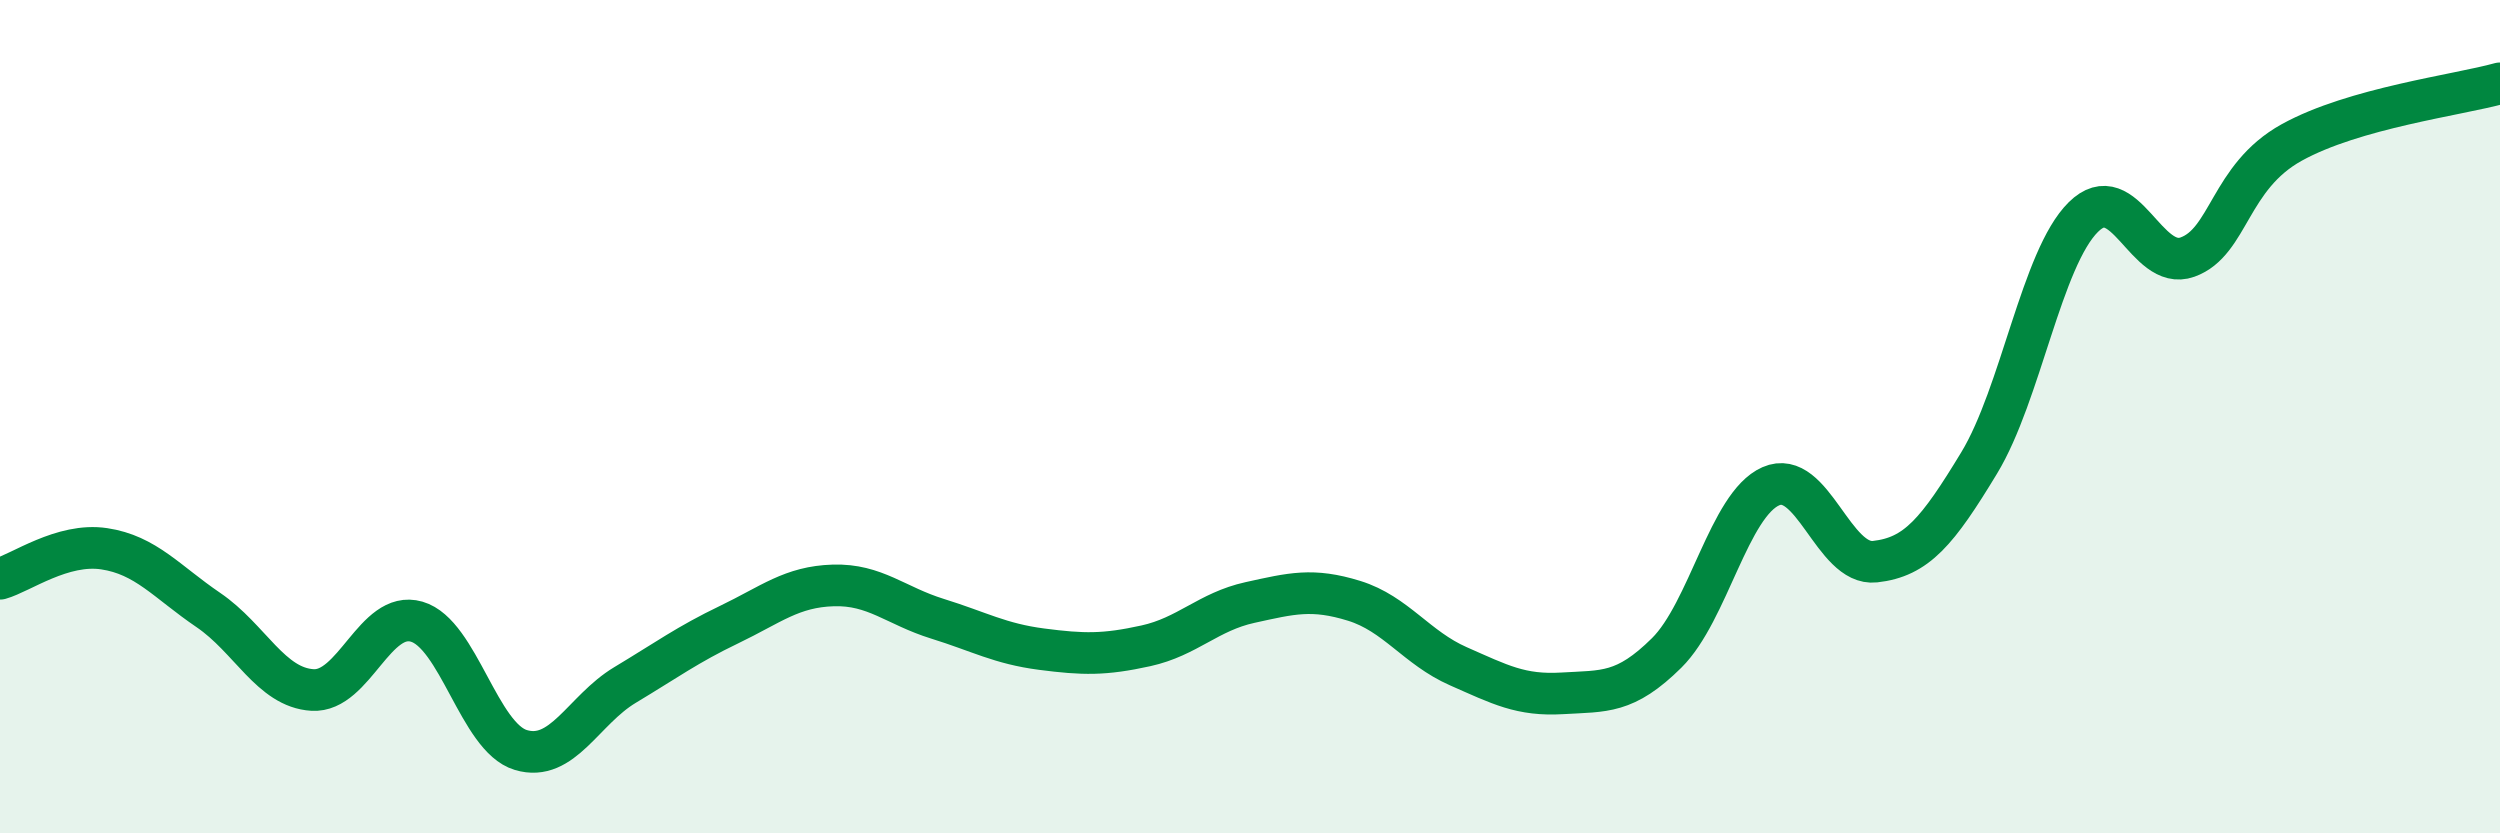 
    <svg width="60" height="20" viewBox="0 0 60 20" xmlns="http://www.w3.org/2000/svg">
      <path
        d="M 0,13.89 C 0.5,13.75 1.5,13.02 2.5,13.17 C 3.5,13.32 4,13.96 5,14.64 C 6,15.32 6.5,16.5 7.5,16.56 C 8.5,16.62 9,14.63 10,14.92 C 11,15.21 11.5,17.7 12.5,18 C 13.5,18.3 14,17.04 15,16.44 C 16,15.84 16.5,15.47 17.5,14.99 C 18.5,14.51 19,14.08 20,14.05 C 21,14.02 21.5,14.54 22.5,14.85 C 23.5,15.16 24,15.45 25,15.58 C 26,15.71 26.5,15.72 27.5,15.5 C 28.5,15.28 29,14.68 30,14.46 C 31,14.24 31.5,14.11 32.5,14.42 C 33.5,14.73 34,15.55 35,15.99 C 36,16.43 36.5,16.7 37.5,16.64 C 38.5,16.58 39,16.66 40,15.67 C 41,14.68 41.5,12.11 42.5,11.67 C 43.5,11.23 44,13.59 45,13.48 C 46,13.37 46.5,12.76 47.5,11.11 C 48.5,9.46 49,6.2 50,5.21 C 51,4.22 51.5,6.53 52.5,6.17 C 53.5,5.81 53.5,4.25 55,3.42 C 56.5,2.59 59,2.28 60,2L60 20L0 20Z"
        fill="#008740"
        opacity="0.1"
        stroke-linecap="round"
        stroke-linejoin="round"
      />
      <path
        d="M 0,13.89 C 0.5,13.75 1.5,13.02 2.5,13.17 C 3.5,13.32 4,13.96 5,14.64 C 6,15.32 6.5,16.5 7.5,16.56 C 8.5,16.62 9,14.63 10,14.92 C 11,15.21 11.5,17.7 12.5,18 C 13.5,18.3 14,17.04 15,16.44 C 16,15.84 16.5,15.47 17.5,14.99 C 18.5,14.51 19,14.08 20,14.05 C 21,14.02 21.5,14.54 22.5,14.85 C 23.5,15.16 24,15.45 25,15.58 C 26,15.71 26.5,15.72 27.5,15.5 C 28.5,15.28 29,14.68 30,14.46 C 31,14.24 31.5,14.11 32.5,14.42 C 33.5,14.73 34,15.55 35,15.99 C 36,16.43 36.5,16.7 37.5,16.64 C 38.5,16.58 39,16.66 40,15.67 C 41,14.68 41.5,12.11 42.5,11.67 C 43.5,11.23 44,13.59 45,13.48 C 46,13.37 46.5,12.76 47.5,11.11 C 48.5,9.46 49,6.2 50,5.21 C 51,4.22 51.5,6.53 52.5,6.17 C 53.5,5.81 53.5,4.25 55,3.42 C 56.5,2.59 59,2.28 60,2"
        stroke="#008740"
        stroke-width="1"
        fill="none"
        stroke-linecap="round"
        stroke-linejoin="round"
      />
    </svg>
  